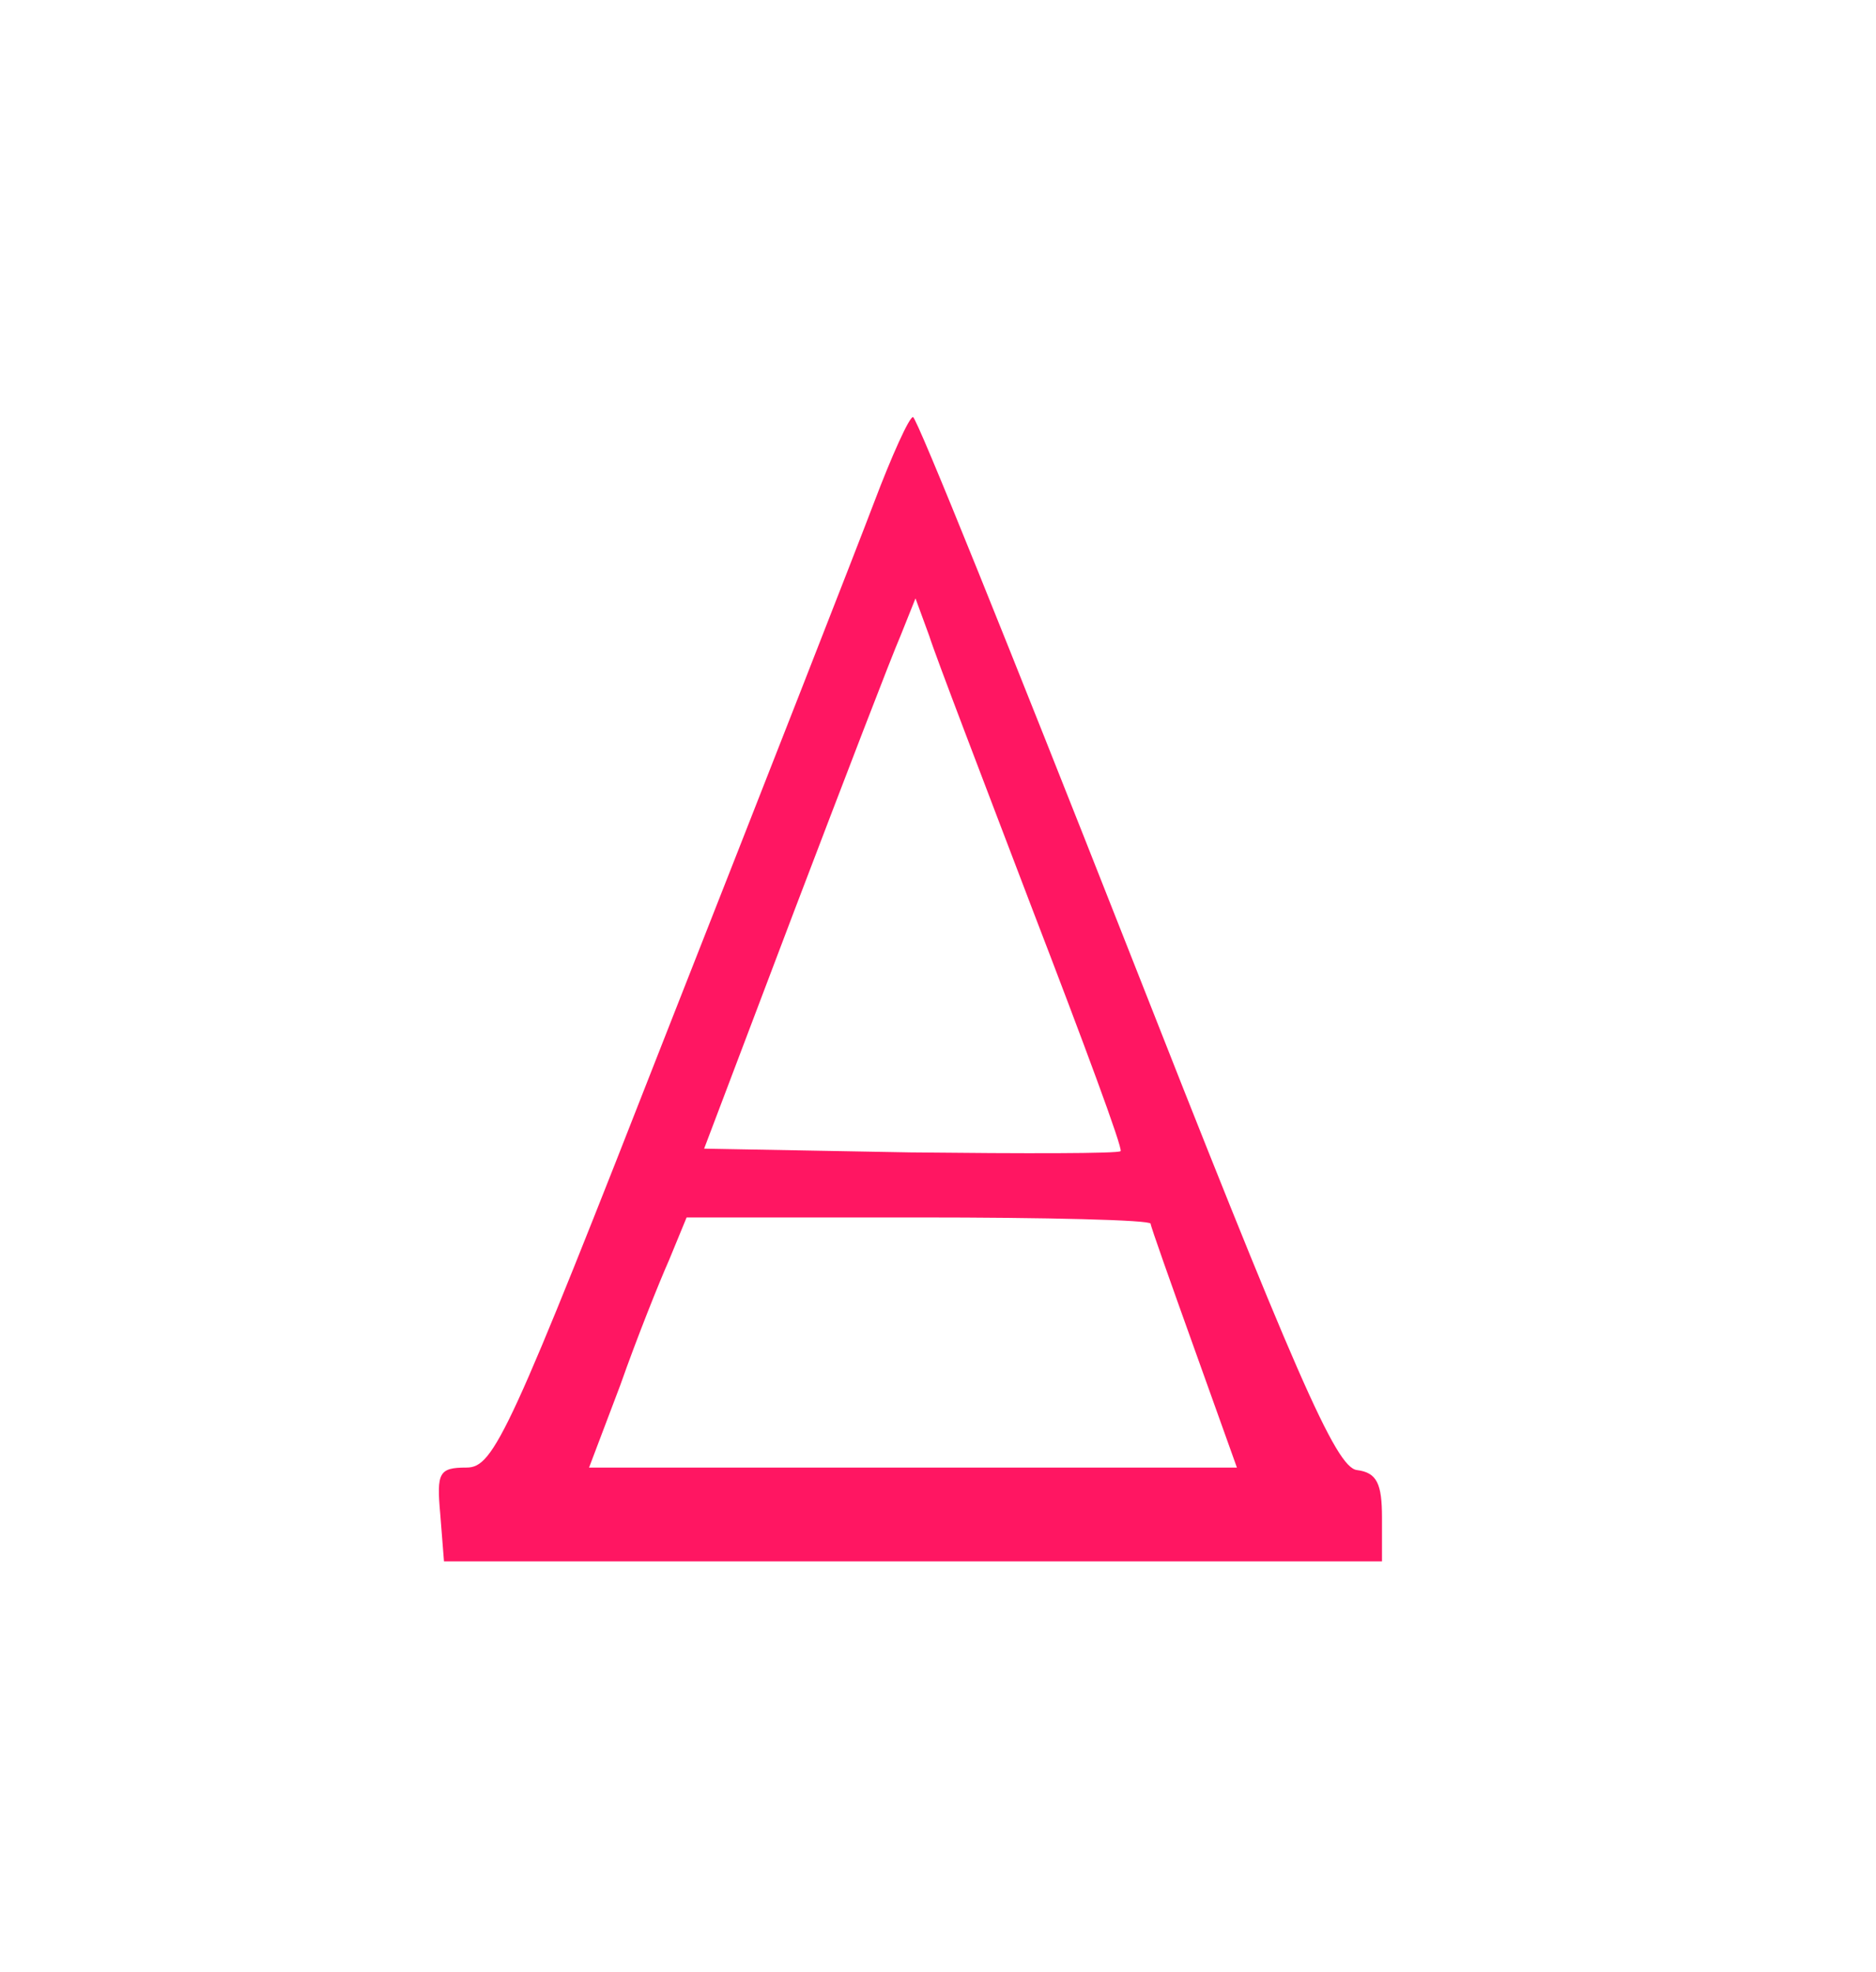 <?xml version="1.0" encoding="UTF-8"?>
<svg version="1.0" xmlns="http://www.w3.org/2000/svg" viewBox="0 0 150 123" preserveAspectRatio="xMidYMid meet" style="width: 117px;">
<g transform="translate(0,123) scale(0.1,-0.1)"
fill="#ff1662" stroke="none">
<path d="M699 1002 c-14 -37 -88 -226 -164 -419 -128 -327 -140 -353 -162
-353 -22 0 -24 -4 -21 -37 l3 -38 375 0 375 0 0 35 c0 27 -4 36 -20 38 -17 2
-49 76 -185 422 -91 231 -167 420 -170 420 -3 0 -17 -31 -31 -68z m127 -327
c40 -104 72 -190 70 -192 -2 -2 -77 -2 -168 -1 l-165 3 72 190 c40 105 78 204
85 220 l12 30 11 -30 c5 -16 43 -115 83 -220z m94 -250 c0 -2 16 -47 35 -100
l34 -95 -259 0 -259 0 25 66 c13 37 31 82 39 100 l14 34 185 0 c103 0 186 -2
186 -5z"/>
</g>
</svg>
